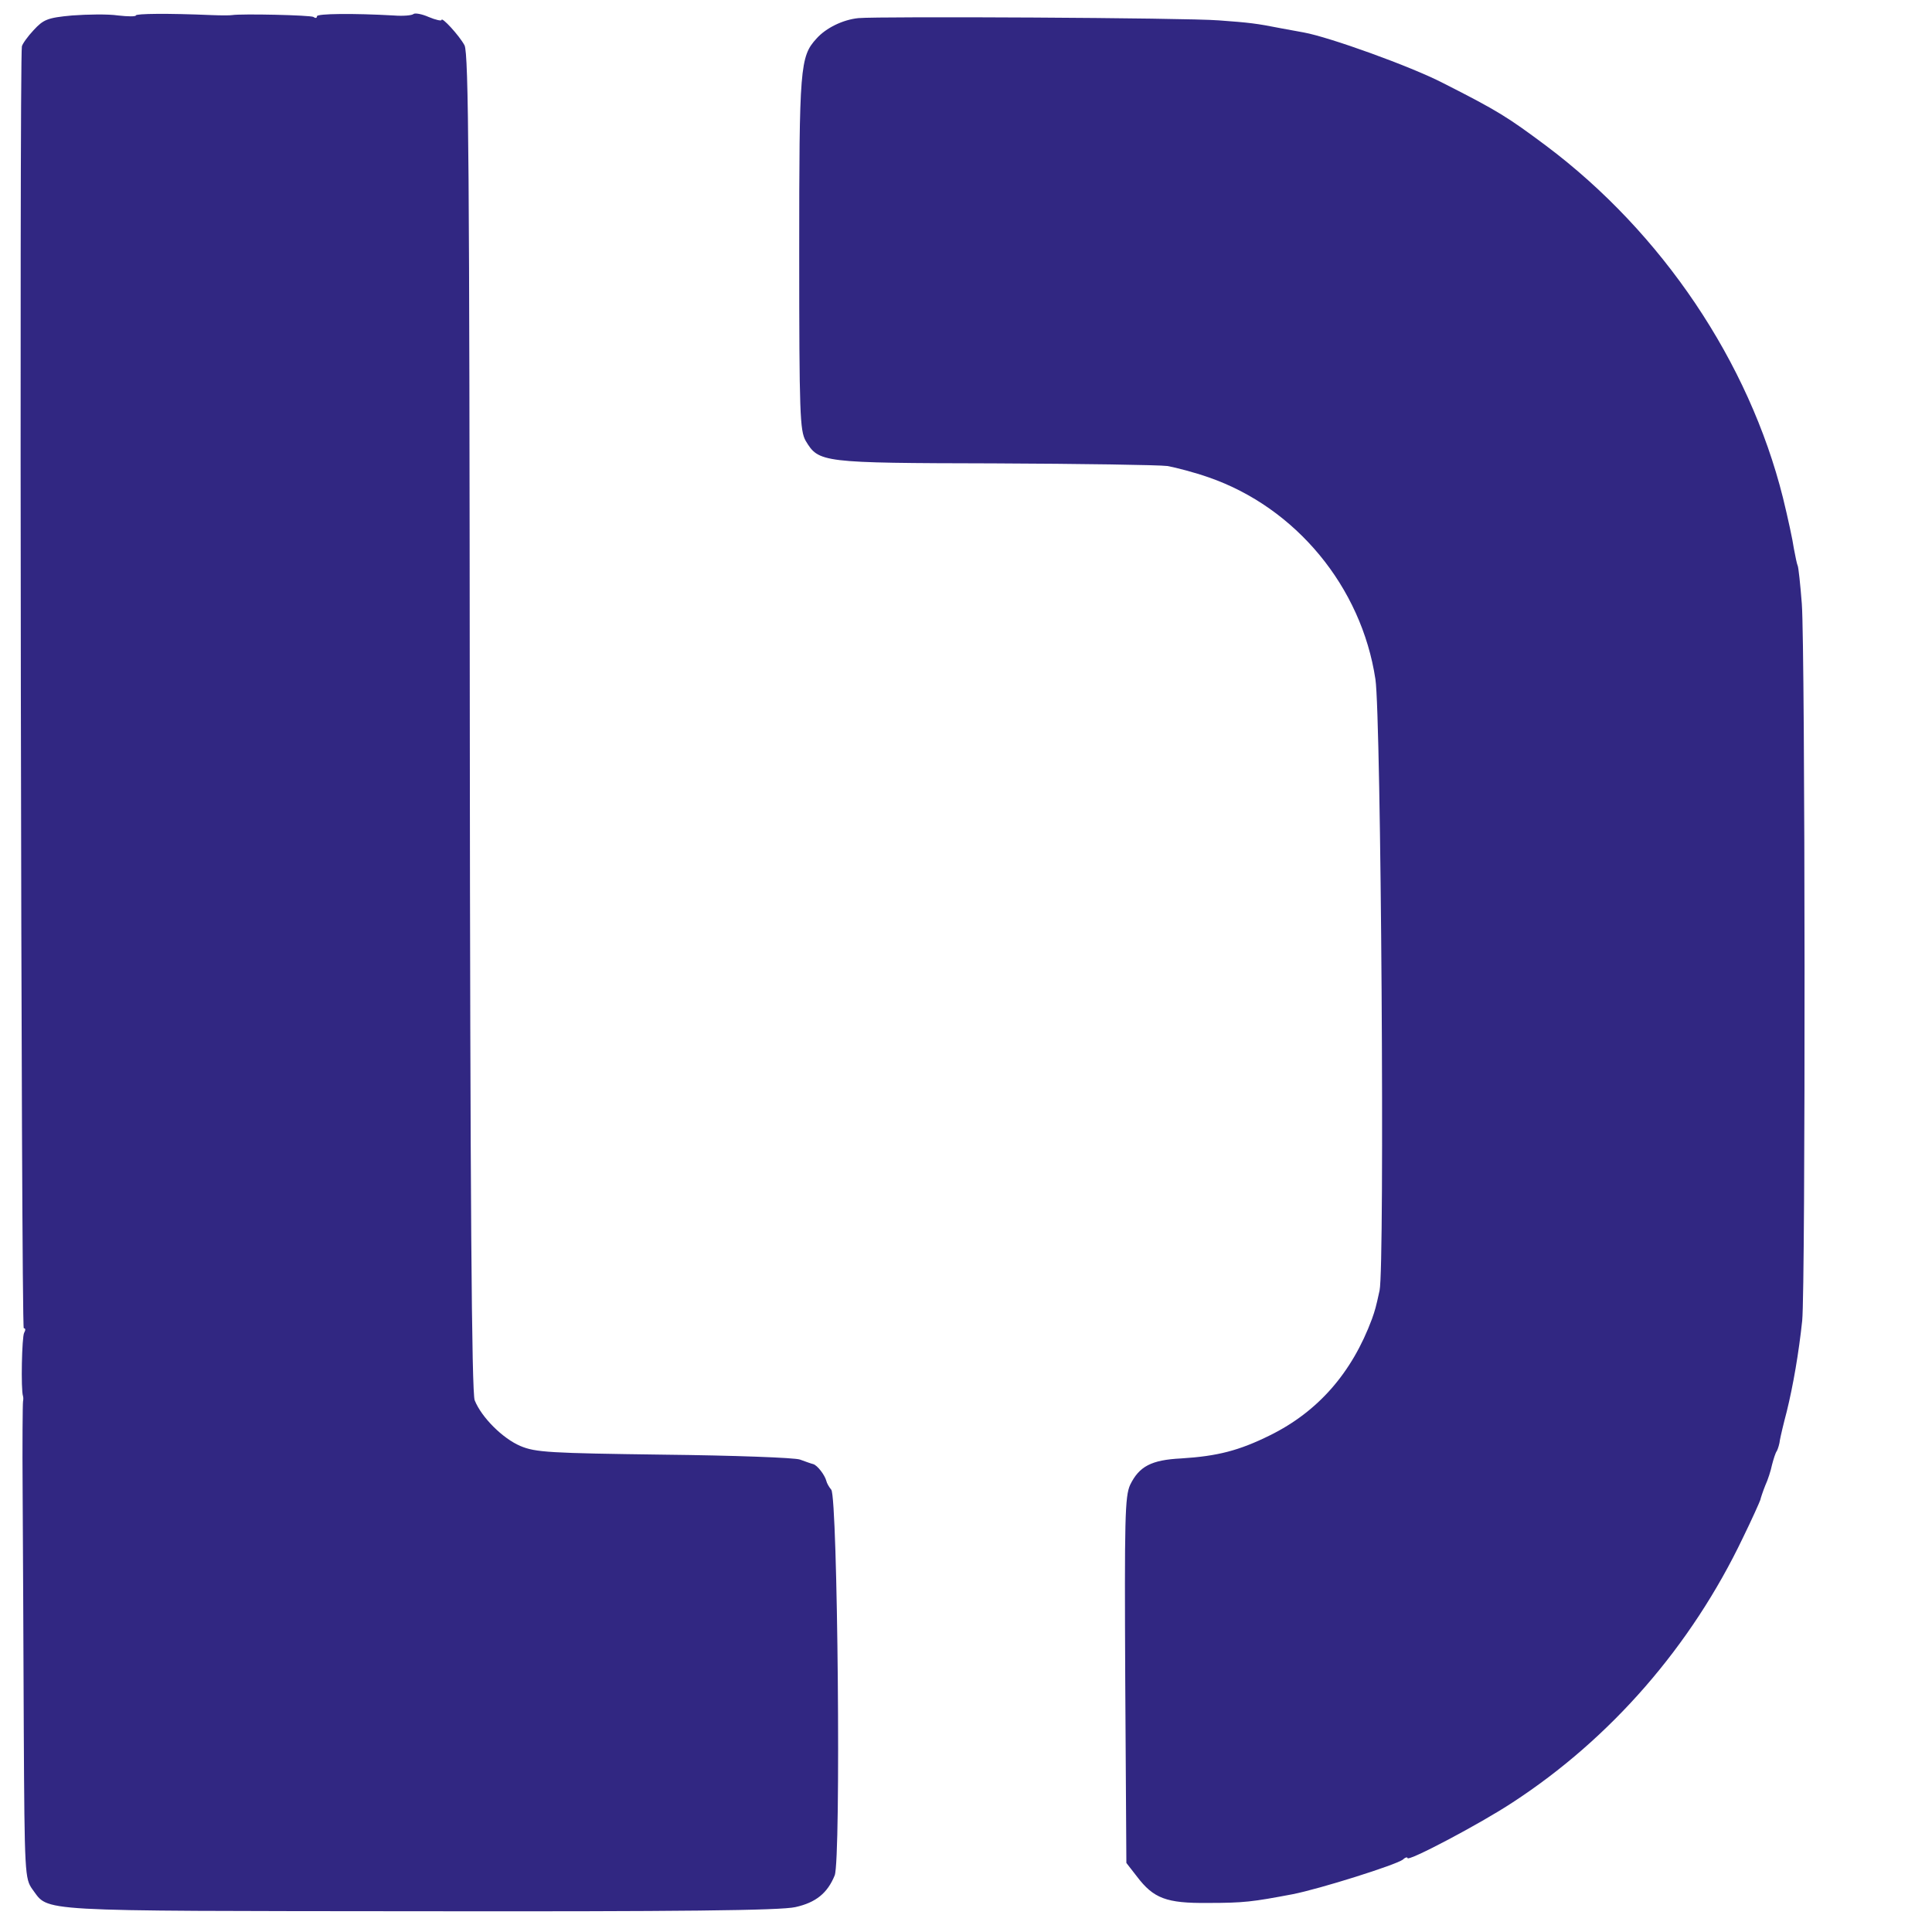 <svg xmlns="http://www.w3.org/2000/svg" width="682.667" height="682.667" viewBox="0 0 512 512"><path d="M19.1 4.1c-6.6.6-7.6 1.1-10.2 3.9-1.6 1.7-3 3.7-3.1 4.3-.7 3.5-.2 339.7.5 339.7.5 0 .5.5.1 1.2-.6 1-.9 15.1-.3 16.8.1.3.1.9 0 1.4-.1.6-.2 11.4-.1 24 .1 12.7.2 41 .3 62.8.2 38.5.3 39.7 2.3 42.5 4.5 6-.8 5.7 102.4 5.8 69 .1 95.9-.2 99.8-1.1 5.4-1.2 8.5-3.7 10.4-8.4 1.7-4.2.8-100-.9-102.2-.6-.7-1.2-1.8-1.3-2.3-.4-1.6-2.4-4.2-3.5-4.5-.5-.1-2.1-.7-3.5-1.2-1.3-.5-17.6-1.1-36.1-1.3-30.2-.4-34-.6-38-2.3-4.7-2-10.3-7.6-12.1-12.1-.8-1.8-1.2-54.1-1.3-179.6-.1-147-.3-177.4-1.4-179.5-1.4-2.6-6.1-7.7-6.1-6.7 0 .3-1.5 0-3.4-.8-1.8-.8-3.6-1.1-4-.8-.4.4-2.8.6-5.3.4-10.6-.6-20.3-.5-20.3.2 0 .5-.4.6-.9.2-.8-.5-19-.9-21.6-.5-.5.1-3 .1-5.4 0-11.8-.5-20.1-.4-20.1.1 0 .3-2.1.3-4.7 0-2.7-.4-8.1-.3-12.2 0zM227.5 4.8c-4.1.4-8.6 2.6-11.1 5.4-4.4 4.8-4.6 7.5-4.6 56.9 0 42.7.2 47 1.7 49.7 3.5 5.8 4 5.9 49.9 6 23 .1 43.7.4 46 .7 2.2.4 7.2 1.7 10.9 3 23.1 8 40.5 29 44.2 53.5 1.5 9.8 2.5 155.7 1.1 162-1 4.6-1.2 5.2-2 7.5-5.3 14.3-14.3 24.6-27.1 30.9-8.1 4-13.8 5.5-23.5 6.1-7.9.4-11.1 2.1-13.5 7-1.4 3.1-1.5 8.9-1.3 51.8l.3 48.4 2.8 3.6c4.4 5.8 7.8 7.1 18.7 7 9.7 0 11.9-.3 22.5-2.3 7.2-1.4 27.5-7.8 29.3-9.2.6-.6 1.2-.7 1.2-.4 0 1.1 19.3-9.1 27.8-14.7 26.1-17 47.4-41.5 61.1-70.2 2.4-4.9 4.4-9.4 4.6-10 .1-.5.7-2.3 1.3-3.8.7-1.5 1.5-4 1.8-5.5.4-1.5.9-3.2 1.3-3.7.3-.6.7-1.9.8-2.9.2-1.1 1-4.5 1.8-7.5 1.7-6.9 3.2-15.6 4.1-24.1.9-8.8.8-178.1-.1-190-.4-5.2-.9-9.8-1.1-10.1-.2-.4-.6-2.4-1-4.5-.3-2.2-1.6-8.2-2.9-13.5-9-36-32-70.2-62.8-93.3C399.5 31 397 29.4 382.4 22c-8.5-4.4-30.2-12.2-36.9-13.4-1.6-.3-4.3-.8-6-1.1-6.6-1.3-8.3-1.5-16.5-2.1-8.7-.7-90-1.1-95.5-.6z" fill="#312782"></path></svg>